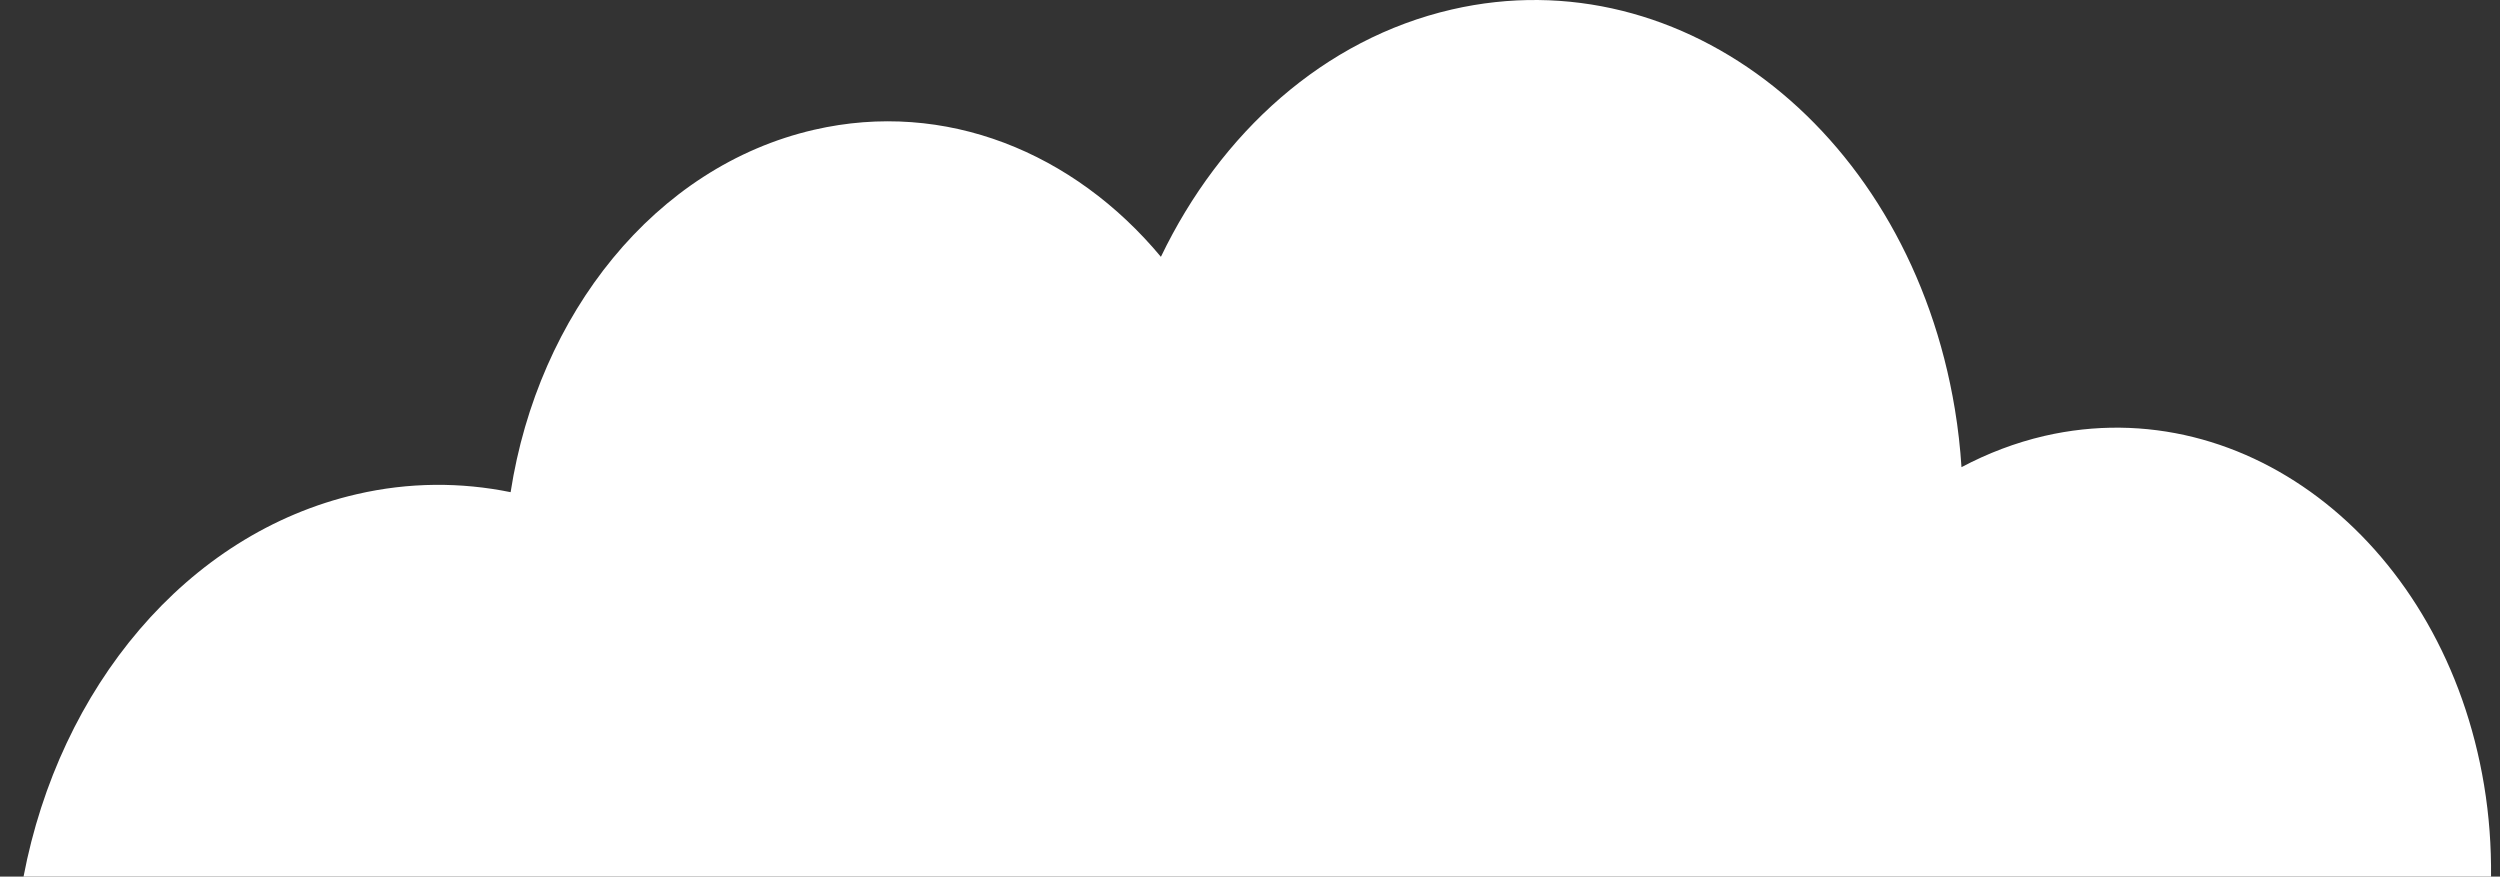 <svg  viewBox="0 0 77 27" fill="none" xmlns="http://www.w3.org/2000/svg">
<rect x="0" y="0" width="77" height="27" fill="#333333" stroke="none"/>
<g clip-path="url(#clip0_80_1821)">
<path d="M62.966 13.427C62.069 13.636 61.216 13.963 60.414 14.389C60.375 13.796 60.309 13.198 60.21 12.602C58.814 4.155 51.877 -1.358 44.716 0.292C40.776 1.201 37.593 4.088 35.756 7.91C33.072 4.686 29.112 3.066 25.074 3.997C20.169 5.126 16.574 9.69 15.727 15.159C14.199 14.848 12.598 14.848 10.989 15.221C5.727 16.431 1.828 21.203 0.725 27H76.724C76.733 26.072 76.667 25.131 76.51 24.184C75.288 16.802 69.225 11.986 62.966 13.427ZM37.845 26.535C37.731 26.73 37.966 26.347 37.845 26.535Z" fill="white"/>
</g>
<defs>
<clipPath id="clip0_80_1821">
<rect width="76" height="27" fill="white" transform="translate(0.725)"/>
</clipPath>
</defs>
</svg>
